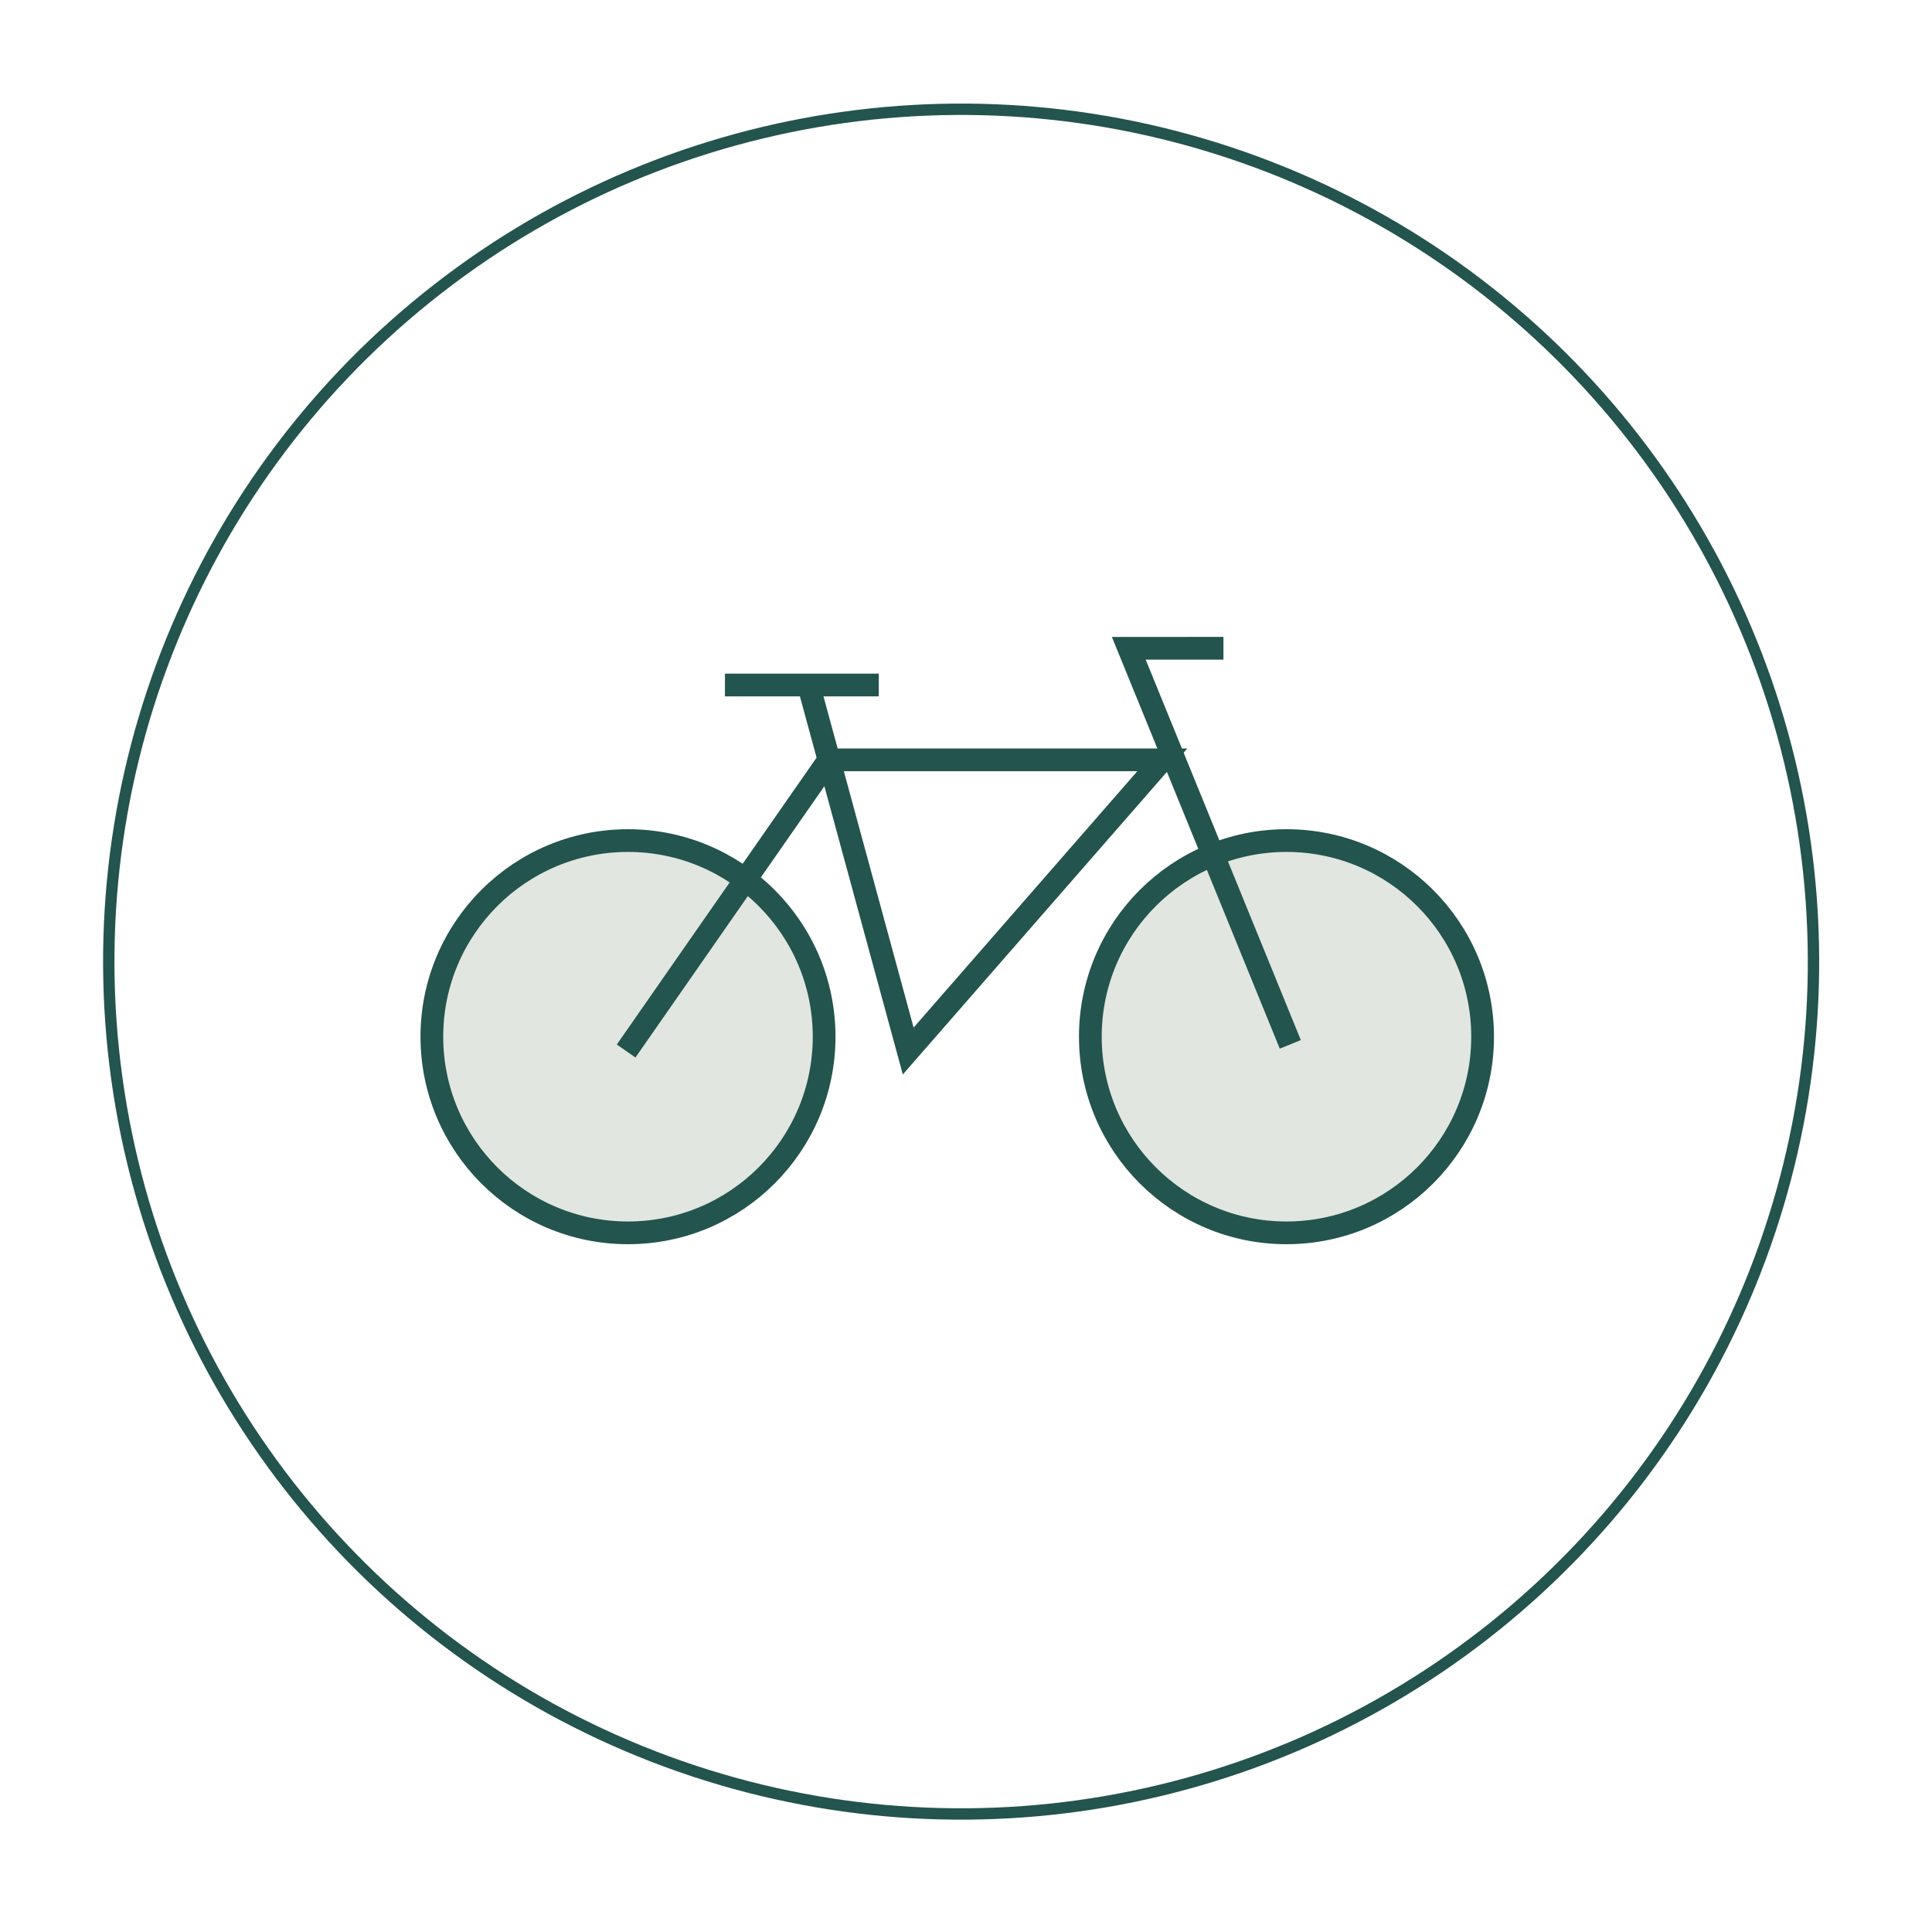 <svg width="170" height="170" viewBox="0 0 170 170" fill="none" xmlns="http://www.w3.org/2000/svg">
<circle cx="84.572" cy="84.615" r="75" transform="rotate(-7.878 84.572 84.615)" stroke="#23544E"/>
<ellipse cx="55.258" cy="91.222" rx="17.258" ry="17.258" fill="#E1E6E0" stroke="#23544E" stroke-width="2"/>
<ellipse cx="113.199" cy="91.222" rx="17.258" ry="17.258" fill="#E1E6E0" stroke="#23544E" stroke-width="2"/>
<path d="M113.536 91.897L99.324 57.044L107.652 57.043" stroke="#23544E" stroke-width="2"/>
<path d="M55.094 92.481L72.935 66.859L102.277 66.859L79.915 92.481L71.192 60.426" stroke="#23544E" stroke-width="2"/>
<path d="M77.324 60.275L63.789 60.275" stroke="#23544E" stroke-width="2"/>
</svg>
